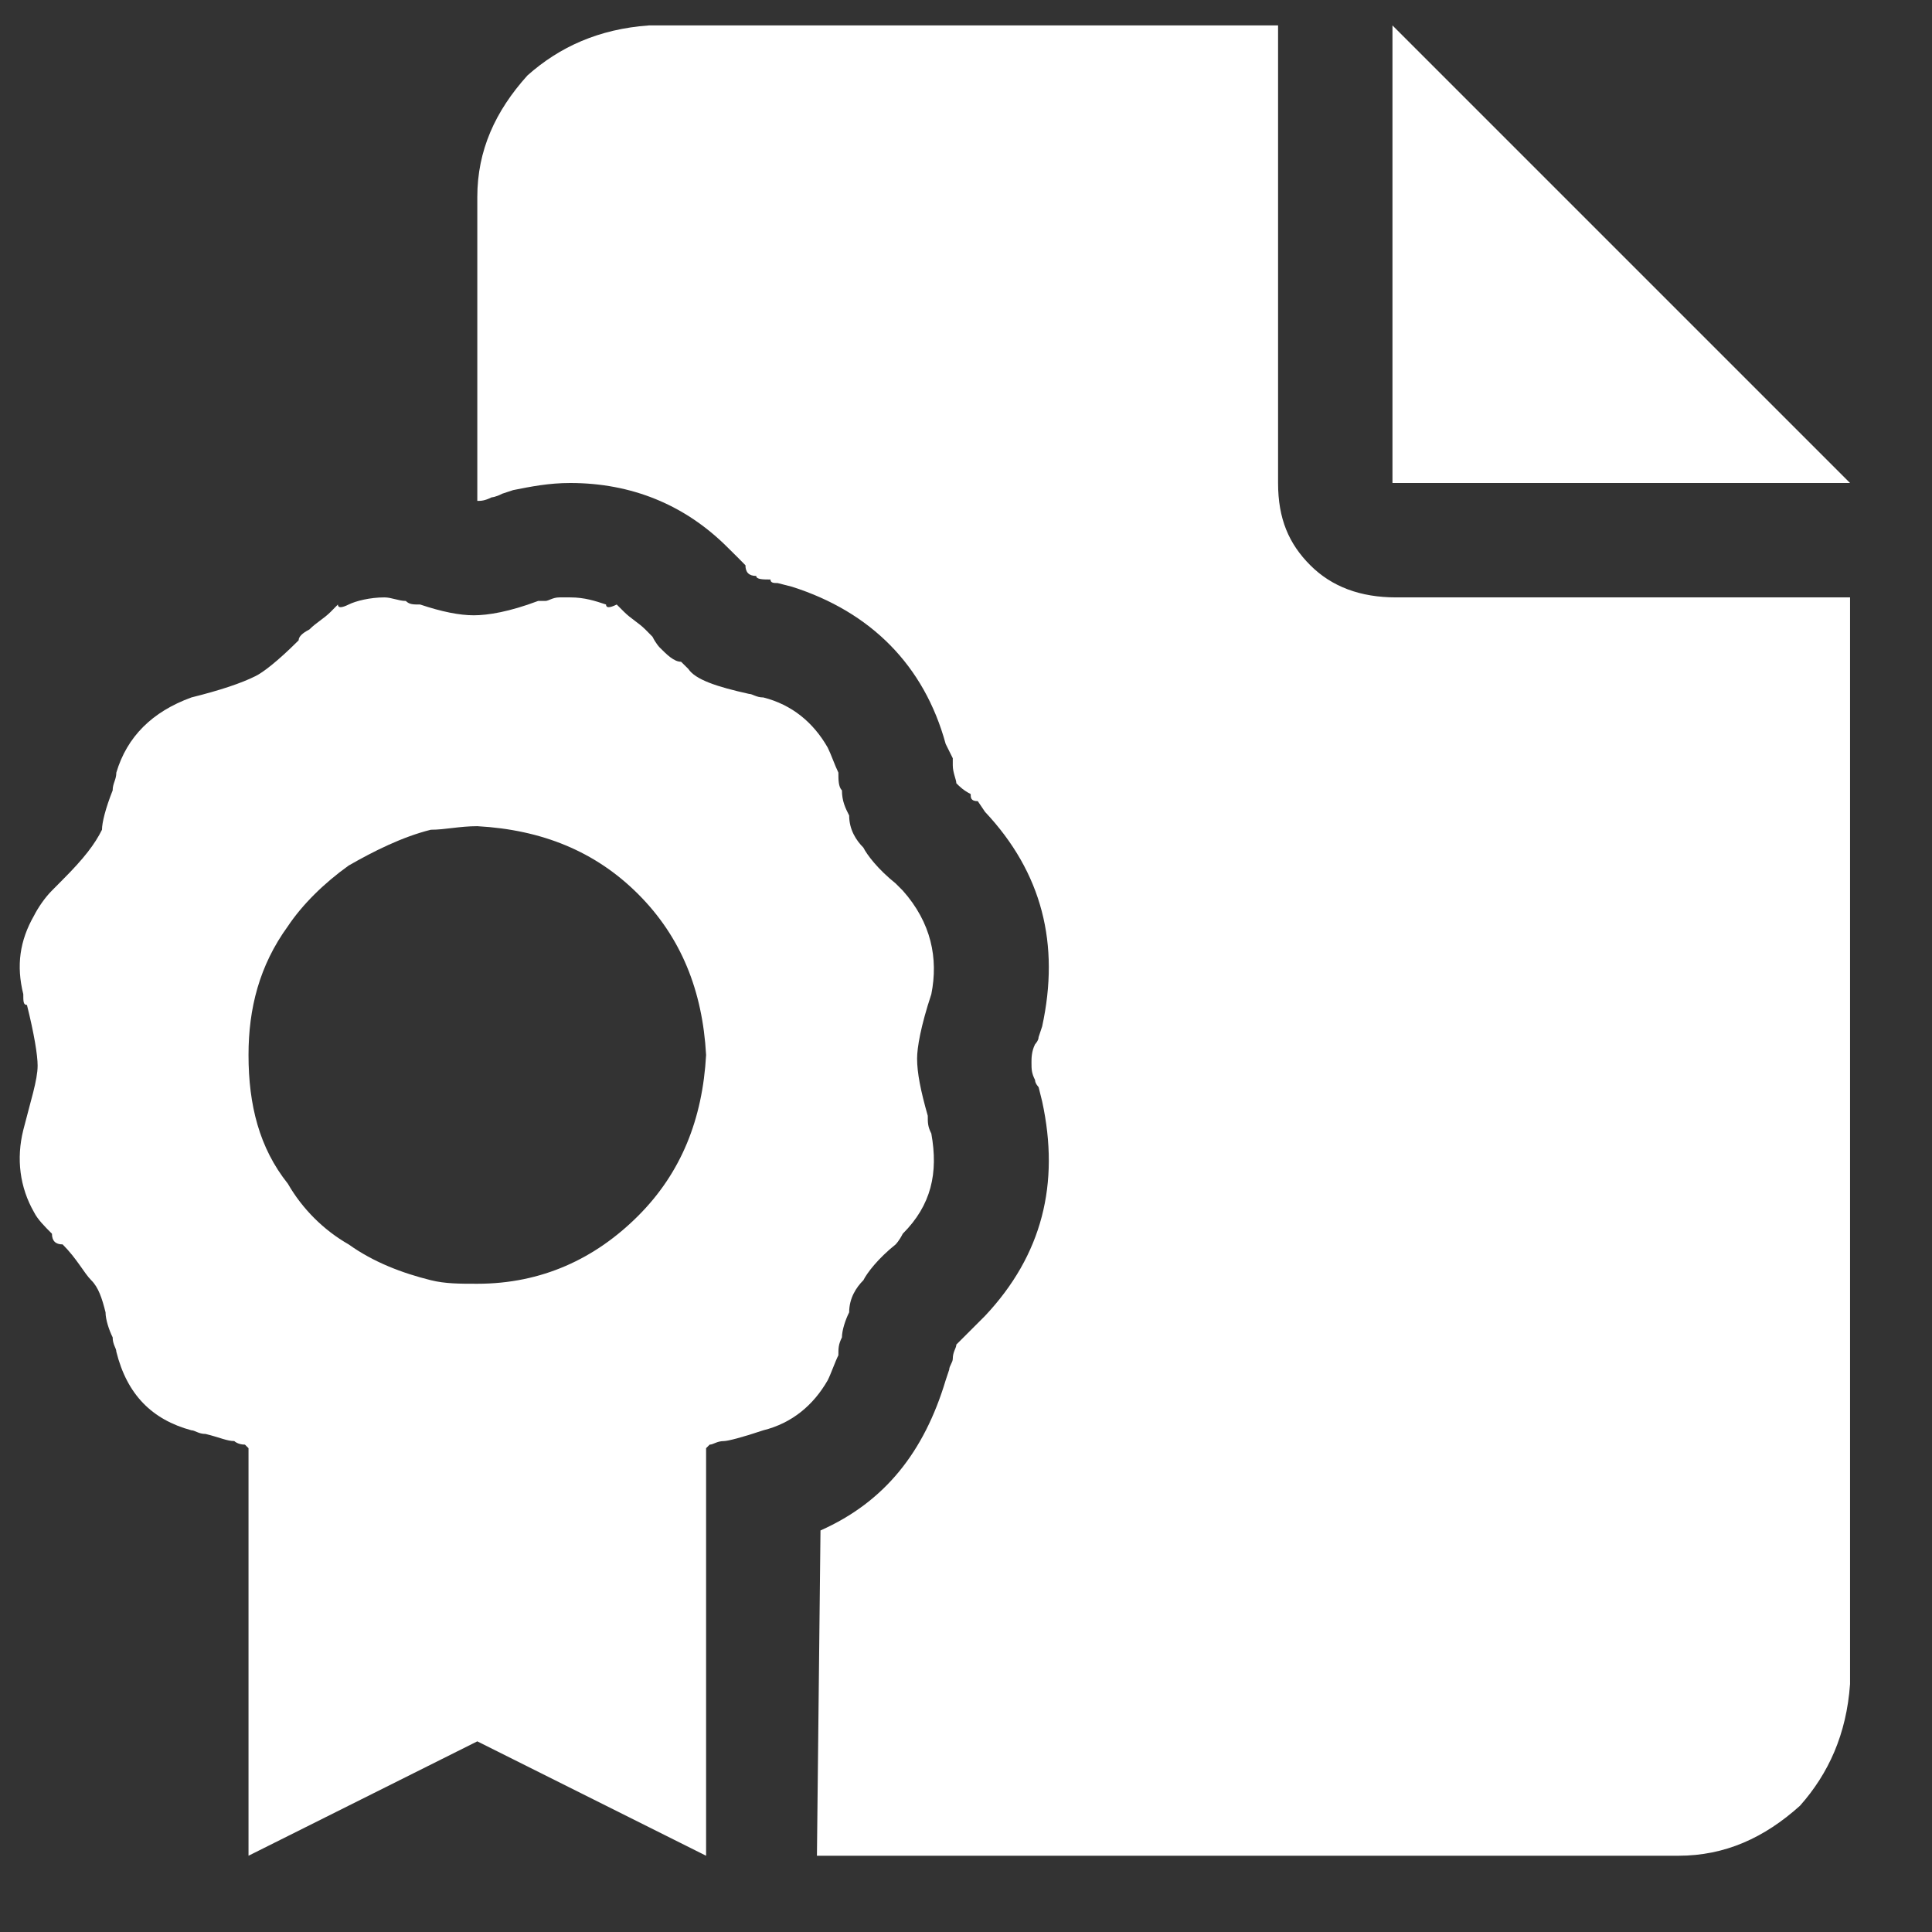 <svg width="19" height="19" viewBox="0 0 19 19" fill="none" xmlns="http://www.w3.org/2000/svg">
<rect x="0" y="0" width="19" height="19" fill="#333333" stroke="none"/>
<path d="M12.569 4.75C12.569 5.102 12.675 5.348 12.886 5.559C13.097 5.77 13.378 5.875 13.729 5.875H18.194V16.562C18.159 17.055 17.983 17.441 17.702 17.758C17.351 18.074 16.964 18.25 16.507 18.25H8.034L8.069 15.051C8.702 14.77 9.089 14.277 9.3 13.574L9.335 13.469C9.335 13.434 9.37 13.398 9.37 13.363C9.37 13.293 9.405 13.258 9.405 13.223L9.511 13.117L9.581 13.047L9.687 12.941C10.249 12.344 10.425 11.641 10.249 10.832L10.214 10.691C10.214 10.691 10.179 10.656 10.179 10.621C10.144 10.551 10.144 10.516 10.144 10.445C10.144 10.41 10.144 10.34 10.179 10.27C10.179 10.27 10.214 10.234 10.214 10.199L10.249 10.094C10.425 9.285 10.249 8.582 9.687 7.984L9.616 7.879C9.546 7.879 9.546 7.844 9.546 7.809C9.476 7.773 9.44 7.738 9.405 7.703C9.405 7.668 9.37 7.598 9.37 7.527V7.457L9.3 7.316C9.089 6.543 8.562 6.016 7.788 5.77L7.647 5.734C7.612 5.734 7.577 5.734 7.577 5.699C7.507 5.699 7.437 5.699 7.437 5.664C7.366 5.664 7.331 5.629 7.331 5.559L7.261 5.488L7.155 5.383C6.733 4.961 6.206 4.75 5.608 4.75C5.397 4.75 5.222 4.785 5.046 4.82L4.94 4.855C4.87 4.891 4.835 4.891 4.835 4.891C4.765 4.926 4.729 4.926 4.694 4.926V1.938C4.694 1.48 4.87 1.094 5.187 0.742C5.503 0.461 5.89 0.285 6.382 0.25H12.569V4.75ZM13.694 0.25L18.194 4.75H13.694V0.25ZM8.245 13.328C8.21 13.398 8.175 13.504 8.14 13.574C7.999 13.82 7.788 13.996 7.507 14.066C7.296 14.137 7.155 14.172 7.12 14.172C7.05 14.172 7.015 14.207 6.979 14.207L6.944 14.242V18.25L4.694 17.125L2.444 18.25V14.242L2.409 14.207C2.339 14.207 2.304 14.172 2.304 14.172C2.233 14.172 2.163 14.137 2.022 14.102C1.952 14.102 1.917 14.066 1.882 14.066C1.495 13.961 1.249 13.715 1.144 13.293C1.144 13.258 1.108 13.223 1.108 13.152C1.073 13.082 1.038 12.977 1.038 12.906C1.003 12.766 0.968 12.66 0.897 12.59C0.827 12.52 0.757 12.379 0.616 12.238C0.546 12.238 0.511 12.203 0.511 12.133C0.44 12.062 0.37 11.992 0.335 11.922C0.194 11.676 0.159 11.395 0.229 11.113C0.3 10.832 0.37 10.621 0.37 10.48C0.37 10.375 0.335 10.164 0.265 9.883C0.229 9.883 0.229 9.848 0.229 9.777C0.159 9.496 0.194 9.25 0.335 9.004C0.37 8.934 0.44 8.828 0.511 8.758L0.616 8.652C0.827 8.441 0.933 8.301 1.003 8.16C1.003 8.09 1.038 7.949 1.108 7.773C1.108 7.703 1.144 7.668 1.144 7.598C1.249 7.246 1.495 7 1.882 6.859C2.163 6.789 2.374 6.719 2.515 6.648C2.585 6.613 2.726 6.508 2.937 6.297C2.937 6.262 2.972 6.227 3.042 6.191C3.112 6.121 3.183 6.086 3.253 6.016L3.323 5.945C3.323 5.98 3.358 5.98 3.429 5.945C3.499 5.91 3.64 5.875 3.78 5.875C3.851 5.875 3.921 5.91 3.991 5.91C4.026 5.945 4.062 5.945 4.132 5.945C4.343 6.016 4.519 6.051 4.659 6.051C4.8 6.051 5.011 6.016 5.292 5.91H5.362C5.362 5.91 5.362 5.91 5.397 5.91H5.362C5.397 5.91 5.433 5.875 5.503 5.875H5.608C5.749 5.875 5.854 5.91 5.96 5.945C5.96 5.98 5.995 5.98 6.065 5.945L6.136 6.016C6.206 6.086 6.276 6.121 6.347 6.191L6.417 6.262C6.452 6.332 6.487 6.367 6.487 6.367C6.558 6.438 6.628 6.508 6.698 6.508L6.769 6.578C6.839 6.684 7.05 6.754 7.366 6.824C7.401 6.824 7.437 6.859 7.507 6.859C7.788 6.93 7.999 7.105 8.14 7.352C8.175 7.422 8.21 7.527 8.245 7.598C8.245 7.668 8.245 7.738 8.28 7.773C8.28 7.879 8.315 7.949 8.351 8.02C8.351 8.16 8.421 8.266 8.491 8.336C8.526 8.406 8.632 8.547 8.808 8.688L8.878 8.758C9.159 9.074 9.229 9.426 9.159 9.777C9.054 10.094 9.019 10.305 9.019 10.41C9.019 10.551 9.054 10.727 9.124 10.973C9.124 11.043 9.124 11.078 9.159 11.148C9.229 11.535 9.159 11.852 8.878 12.133C8.843 12.203 8.808 12.238 8.808 12.238C8.632 12.379 8.526 12.52 8.491 12.59C8.421 12.66 8.351 12.766 8.351 12.906C8.315 12.977 8.28 13.082 8.28 13.152C8.245 13.223 8.245 13.258 8.245 13.328ZM4.694 12.625C5.327 12.625 5.854 12.379 6.276 11.957C6.698 11.535 6.909 11.008 6.944 10.375C6.909 9.742 6.698 9.215 6.276 8.793C5.854 8.371 5.327 8.16 4.694 8.125C4.519 8.125 4.378 8.16 4.237 8.16C3.956 8.23 3.675 8.371 3.429 8.512C3.183 8.688 2.972 8.898 2.831 9.109C2.55 9.496 2.444 9.918 2.444 10.375C2.444 10.867 2.55 11.289 2.831 11.641C2.972 11.887 3.183 12.098 3.429 12.238C3.675 12.414 3.956 12.52 4.237 12.59C4.378 12.625 4.519 12.625 4.694 12.625Z" fill="white"/>
</svg>
